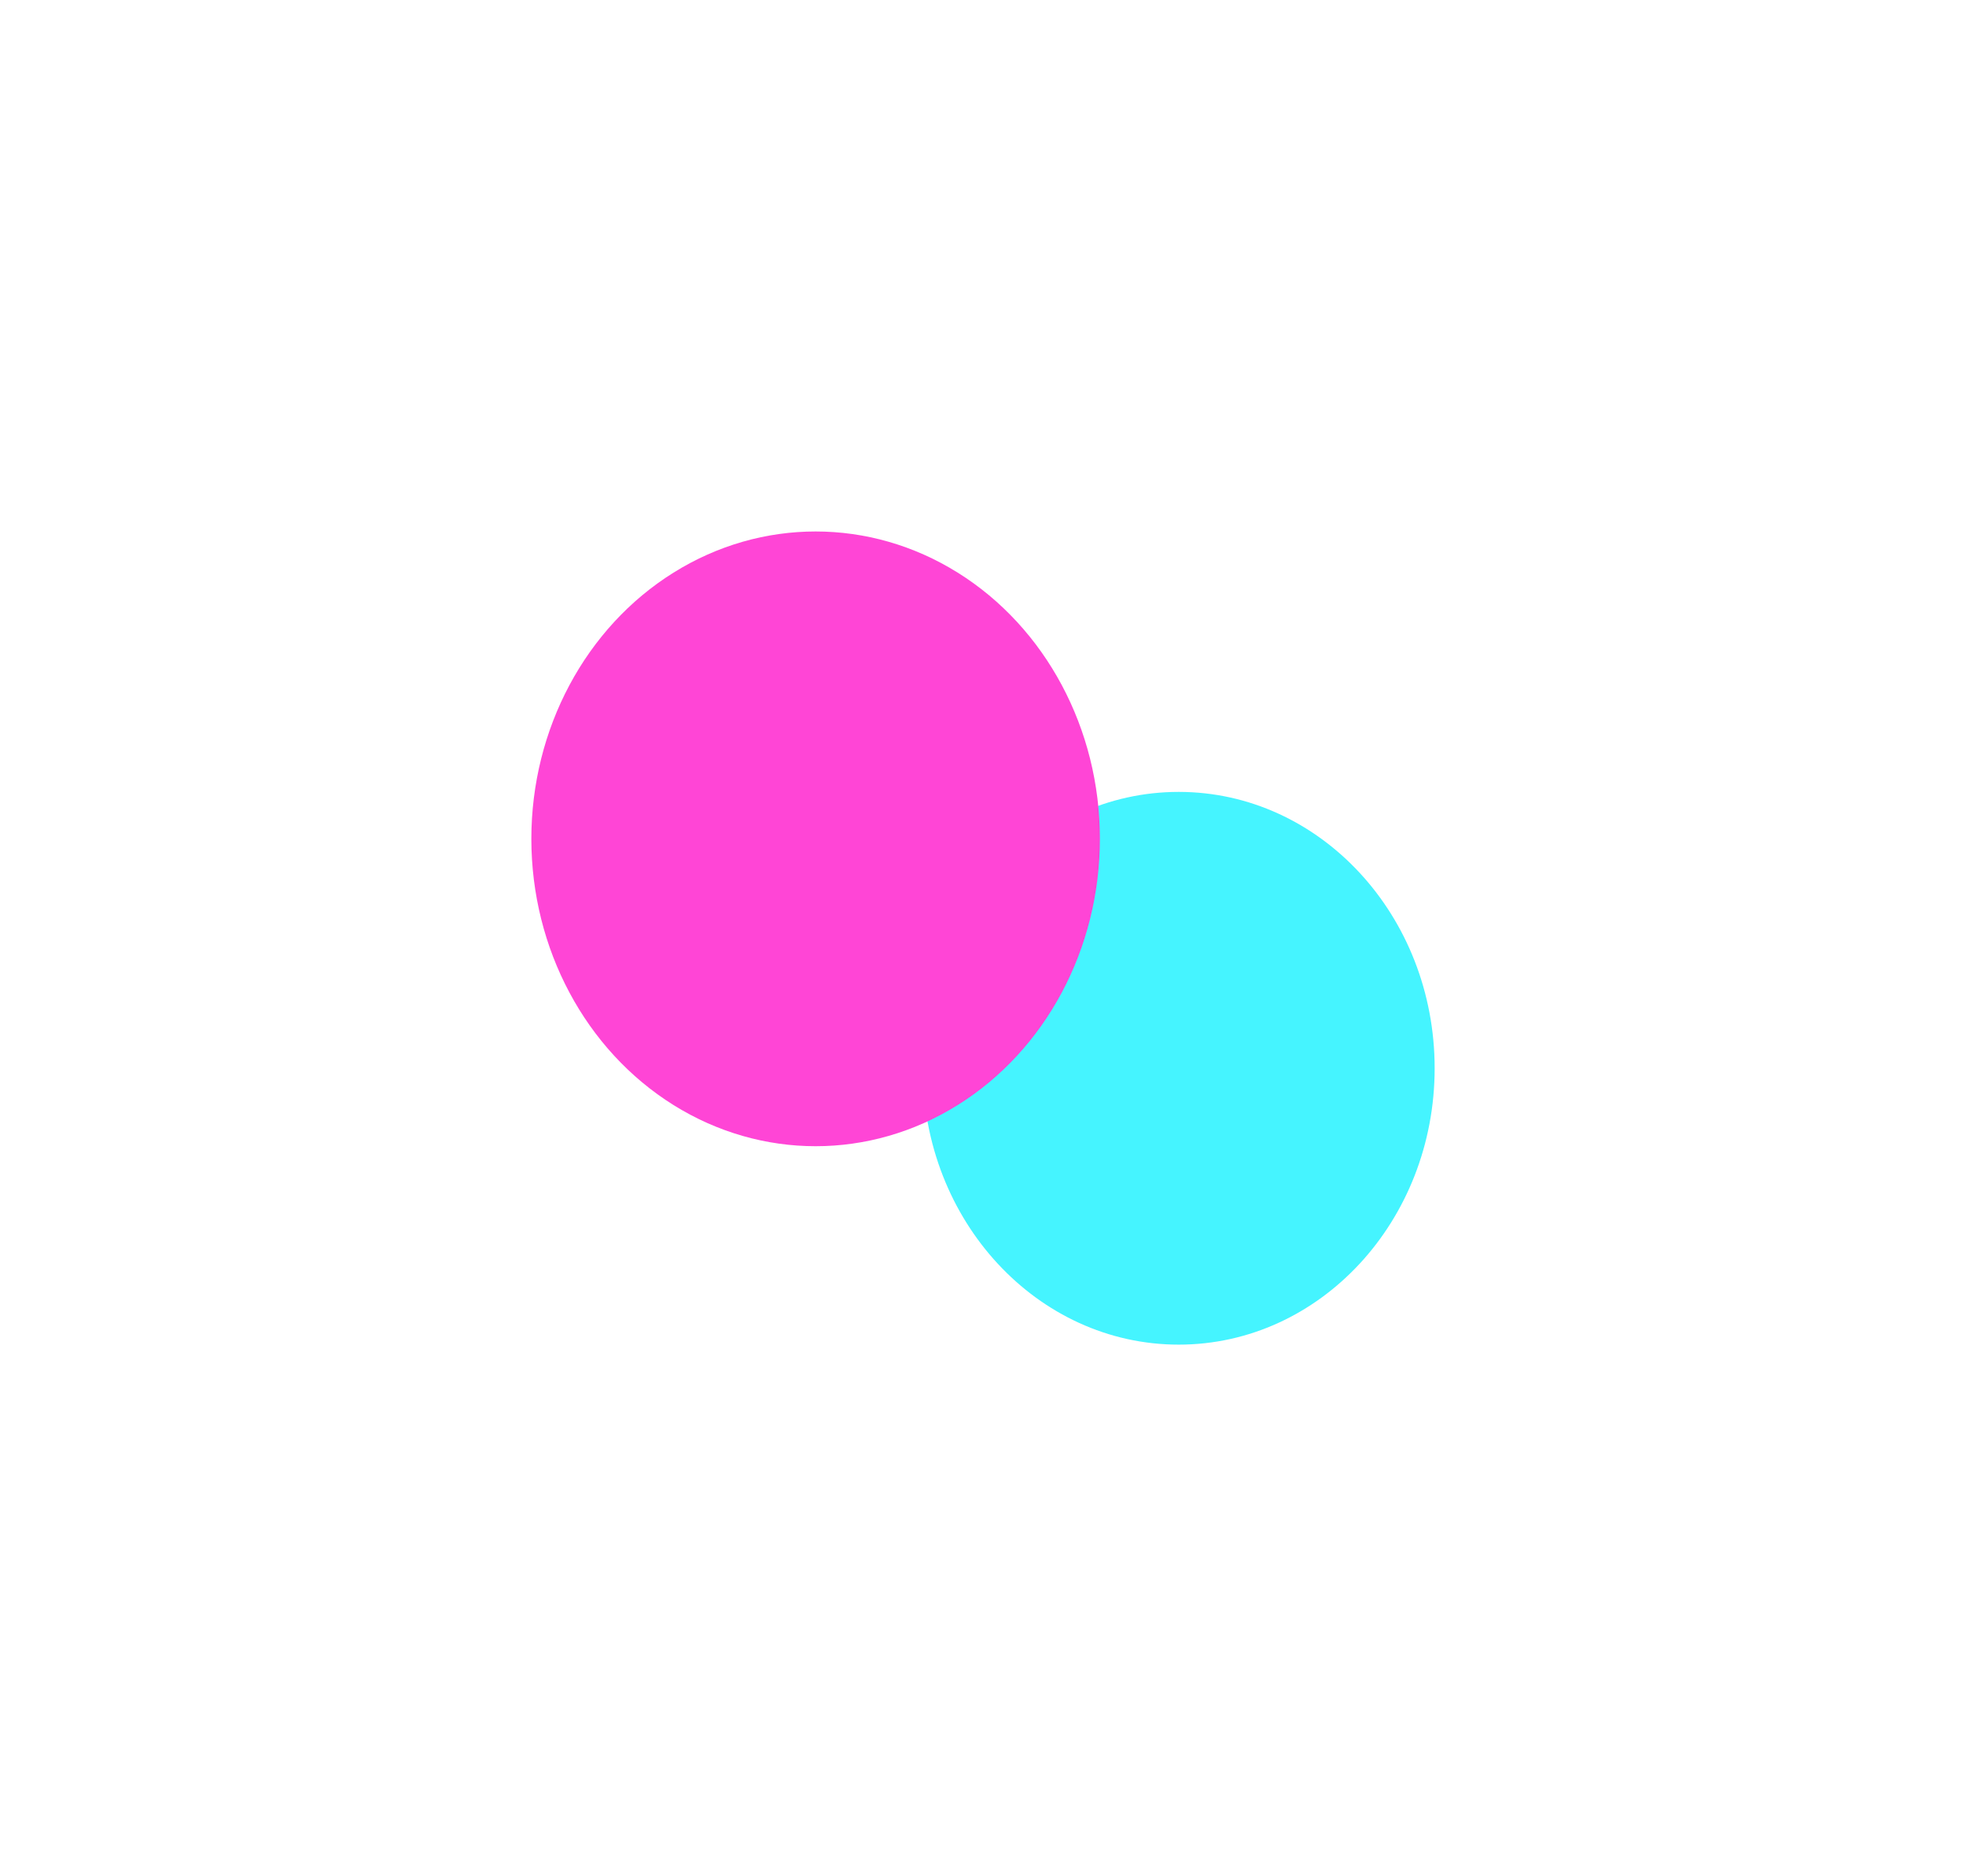 <?xml version="1.0" encoding="UTF-8"?> <svg xmlns="http://www.w3.org/2000/svg" width="1110" height="1059" viewBox="0 0 1110 1059" fill="none"><g filter="url(#filter0_f_2512_10)"><ellipse cx="665.5" cy="603" rx="144.5" ry="156" fill="#45F4FF"></ellipse></g><g filter="url(#filter1_f_2512_10)"><ellipse cx="460.5" cy="473.5" rx="160.5" ry="173.5" fill="#FF45D6"></ellipse></g><defs><filter id="filter0_f_2512_10" x="221" y="147" width="889" height="912" filterUnits="userSpaceOnUse" color-interpolation-filters="sRGB"><feFlood flood-opacity="0" result="BackgroundImageFix"></feFlood><feBlend mode="normal" in="SourceGraphic" in2="BackgroundImageFix" result="shape"></feBlend><feGaussianBlur stdDeviation="150" result="effect1_foregroundBlur_2512_10"></feGaussianBlur></filter><filter id="filter1_f_2512_10" x="0" y="0" width="921" height="947" filterUnits="userSpaceOnUse" color-interpolation-filters="sRGB"><feFlood flood-opacity="0" result="BackgroundImageFix"></feFlood><feBlend mode="normal" in="SourceGraphic" in2="BackgroundImageFix" result="shape"></feBlend><feGaussianBlur stdDeviation="150" result="effect1_foregroundBlur_2512_10"></feGaussianBlur></filter></defs></svg> 